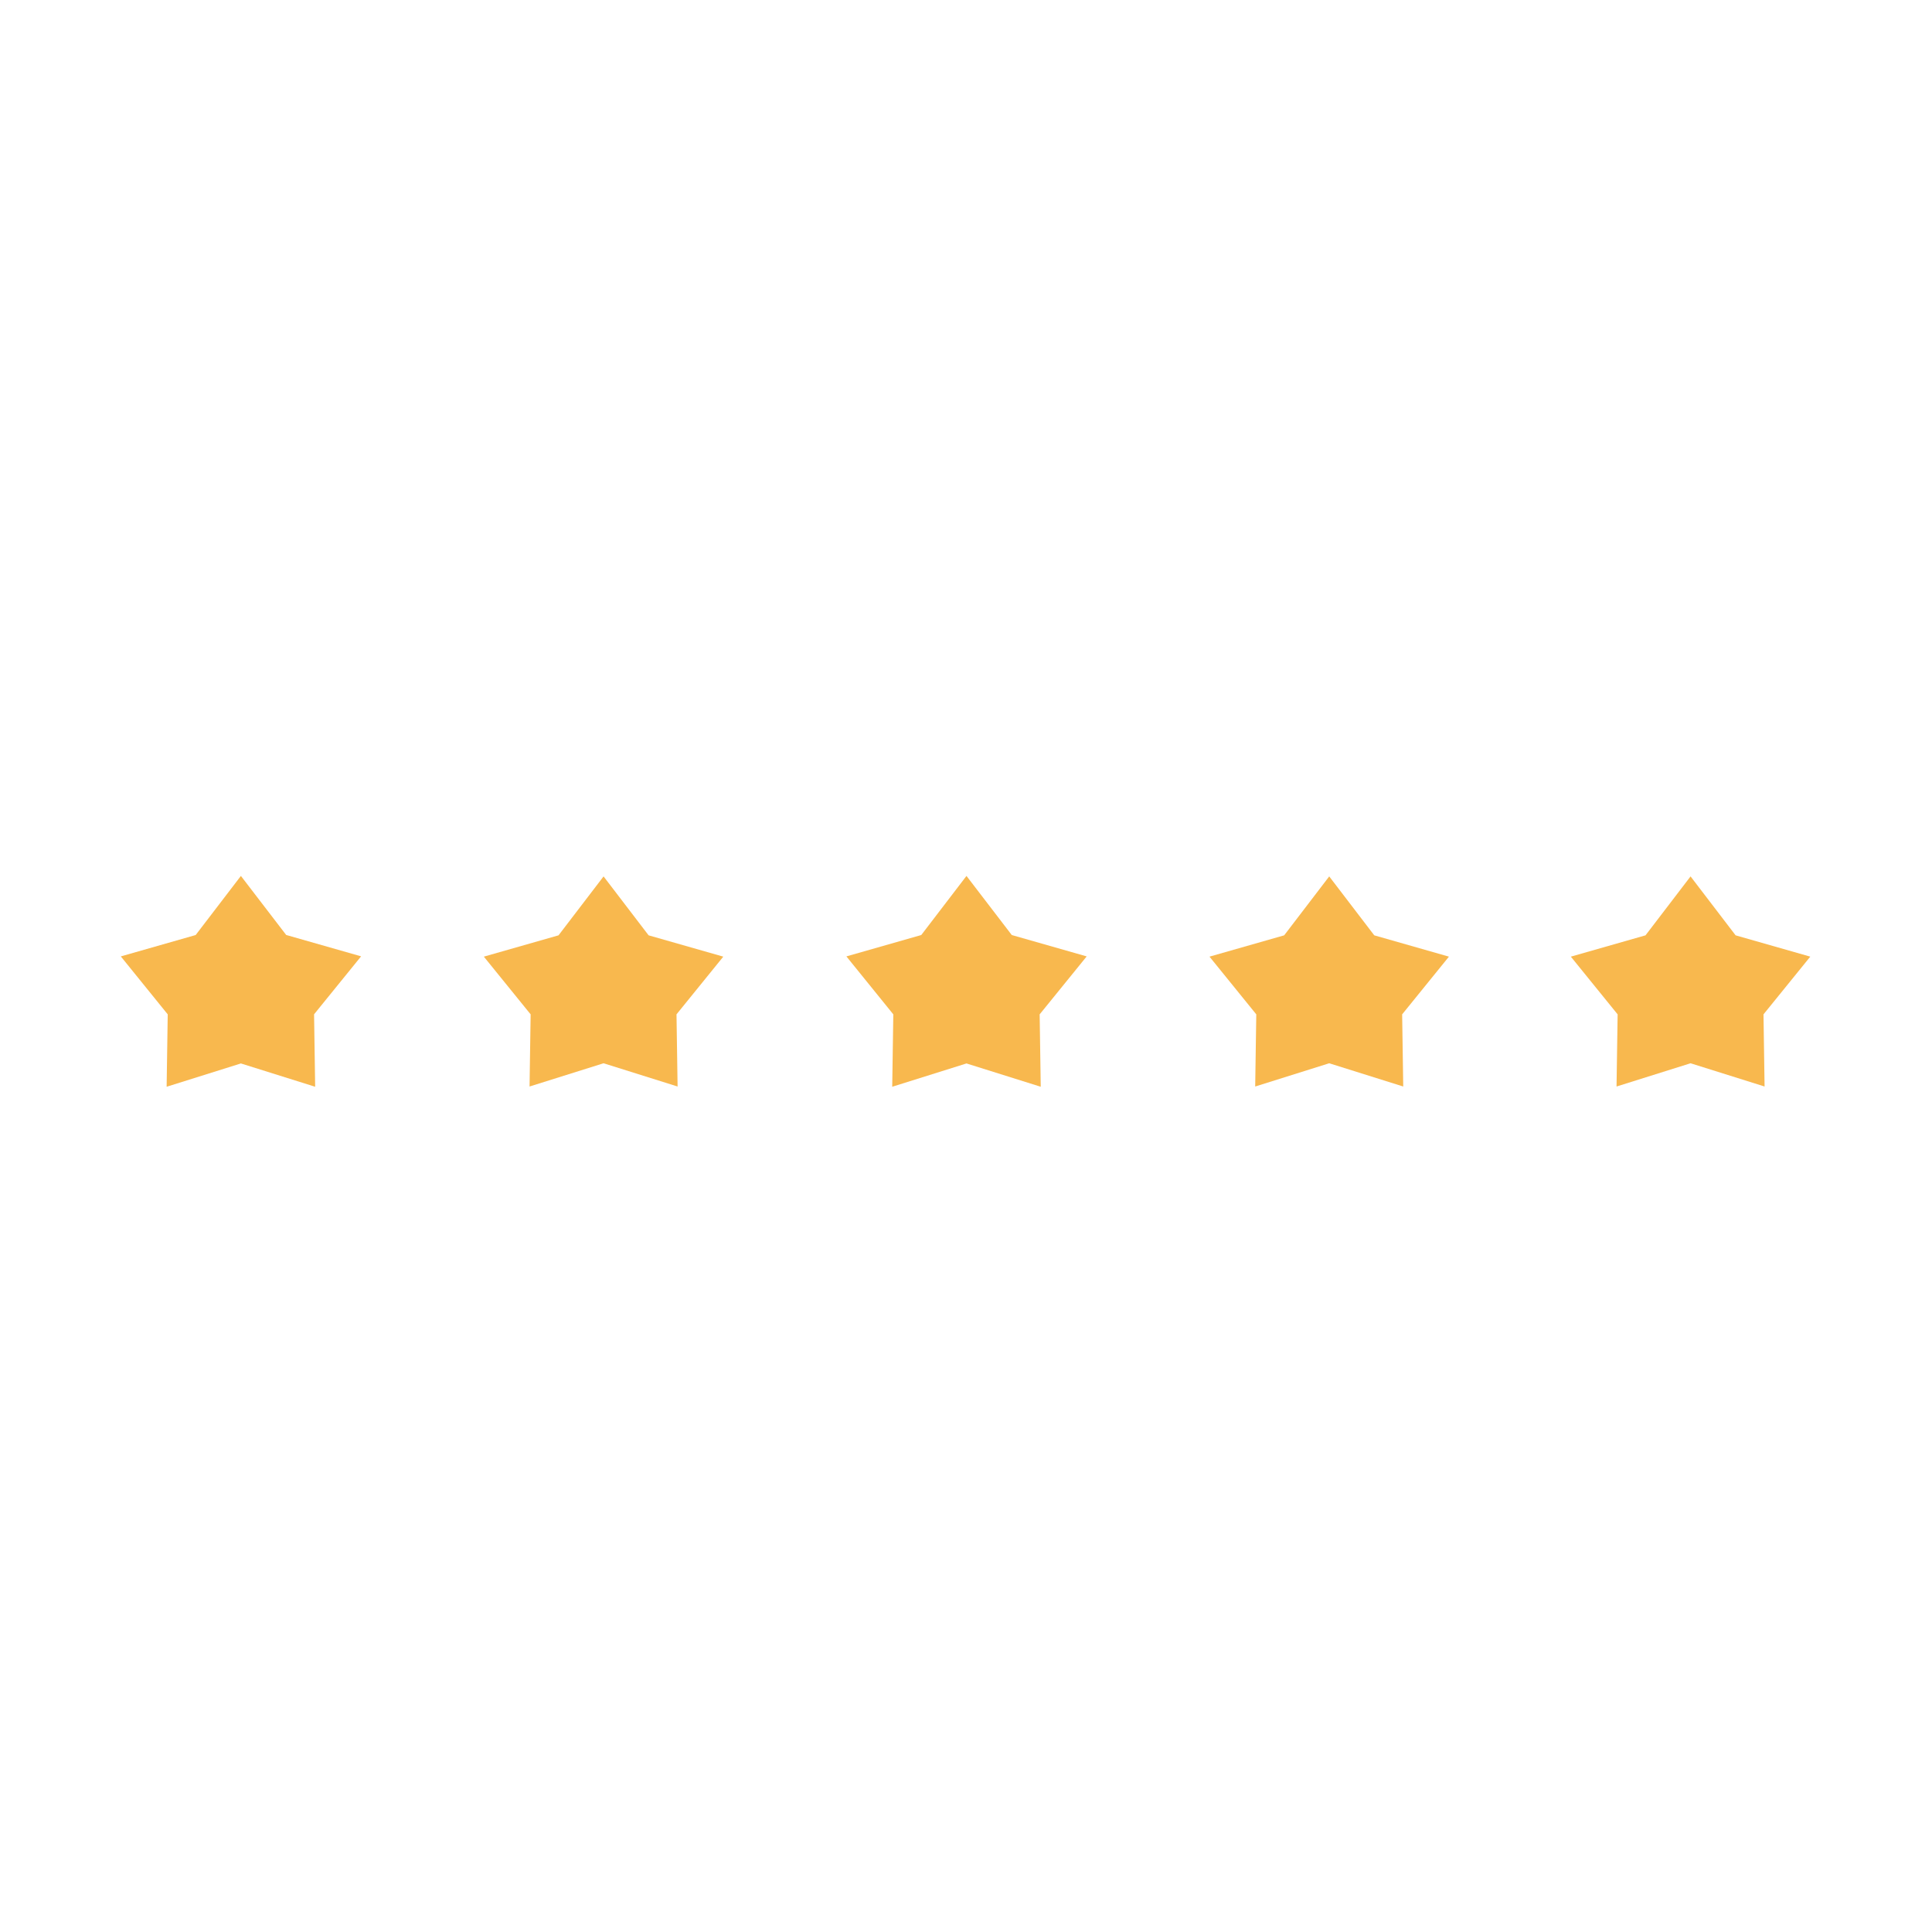 <?xml version="1.0" encoding="UTF-8" standalone="yes"?>
<svg xmlns="http://www.w3.org/2000/svg" width="32" height="32" id="star">
  <g fill="#f8b84e">
    <path d="m3.99 14.508-.749.979-1.24.354.777.96L2.76 18l1.23-.386L5.22 18 5.202 16.8l.779-.96-1.241-.354zM9.997 14.516l-.746.976-1.237.353.775.956-.018 1.195 1.226-.385 1.226.385-.018-1.195.775-.956-1.237-.353zM16.008 14.508l-.749.979-1.24.354.777.96L14.778 18l1.23-.386 1.23.386-.018-1.199.779-.96-1.241-.354zM22.016 14.516l-.746.976-1.237.353.775.956-.018 1.195 1.226-.385 1.226.385-.018-1.195.775-.956-1.237-.353zM28.001 14.516l-.746.976-1.237.353.775.956-.018 1.195 1.226-.385 1.226.385-.018-1.195.775-.956-1.237-.353z"/>
  </g>
</svg>